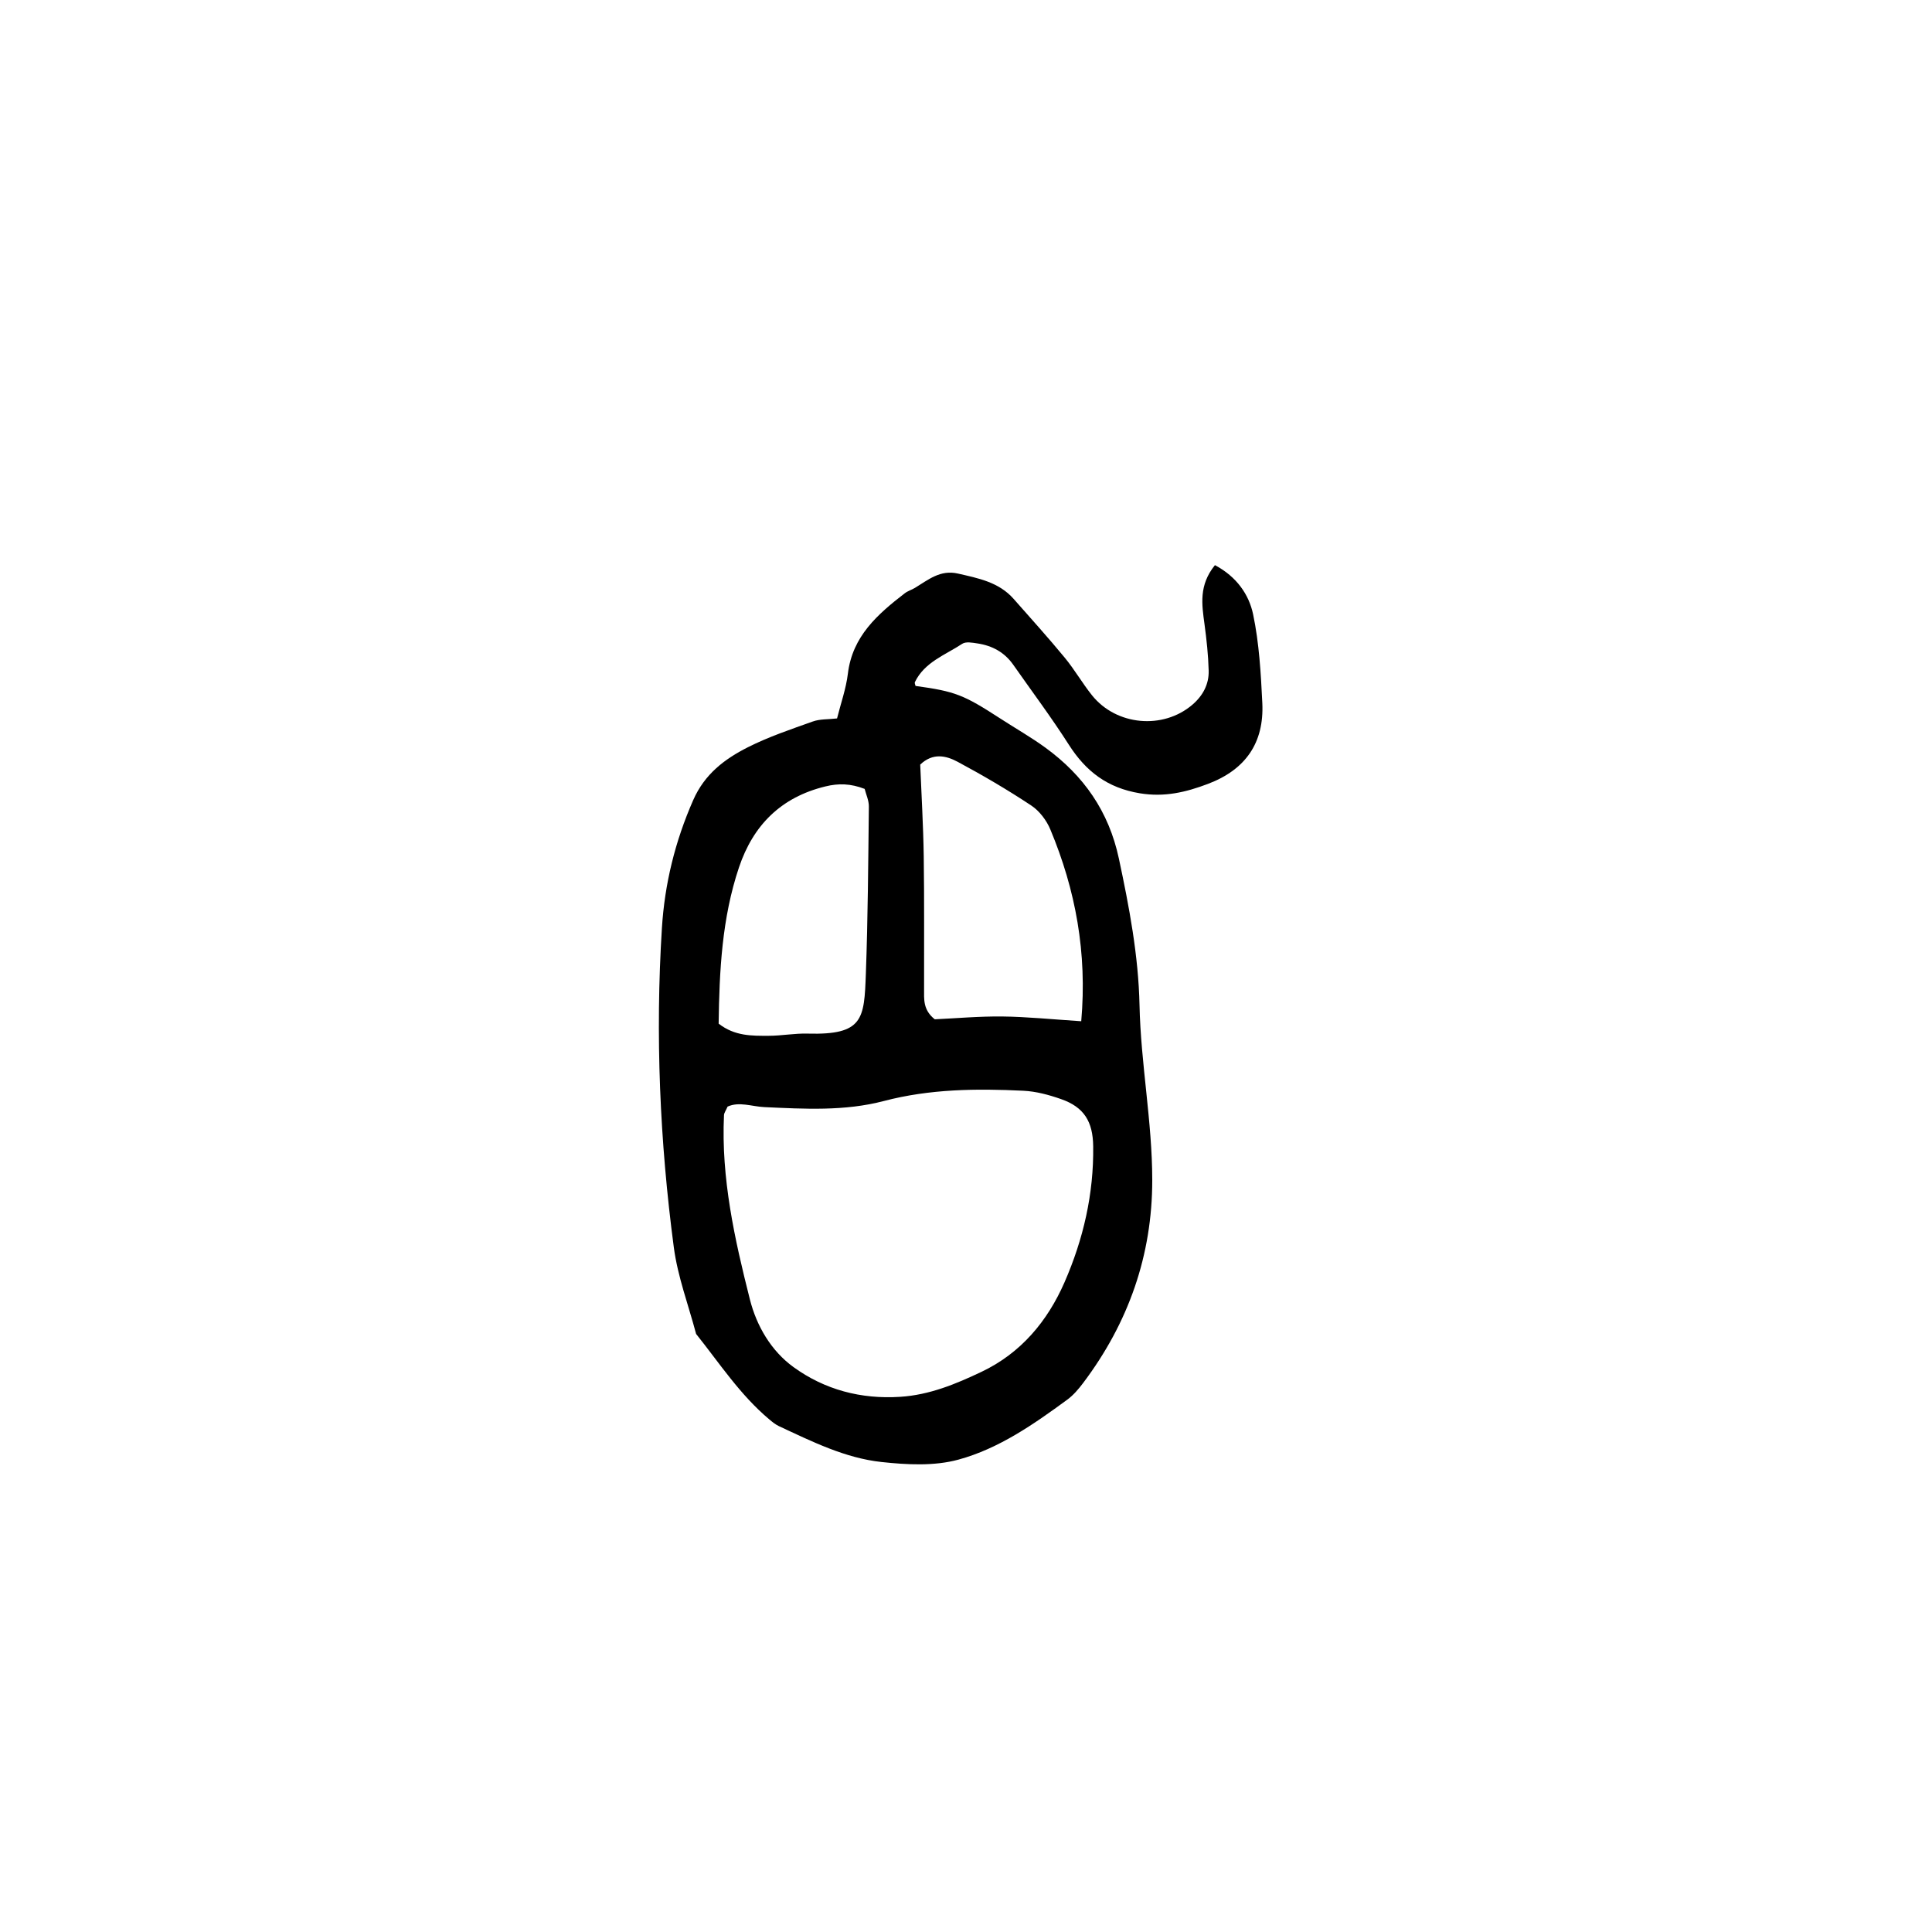 <?xml version="1.0" encoding="UTF-8"?>
<!-- Uploaded to: ICON Repo, www.svgrepo.com, Generator: ICON Repo Mixer Tools -->
<svg fill="#000000" width="800px" height="800px" version="1.1" viewBox="144 144 512 512" xmlns="http://www.w3.org/2000/svg">
 <path d="m465.97 293.77c-4.312 5.336-3.465 10.449-2.766 15.629 0.555 4.086 0.996 8.207 1.109 12.316 0.098 3.613-1.527 6.648-4.309 9.035-7.769 6.66-20.141 5.578-26.605-2.481-2.562-3.199-4.613-6.801-7.215-9.961-4.383-5.316-9.004-10.43-13.559-15.598-3.914-4.438-9.355-5.473-14.773-6.711-4.684-1.074-7.875 1.672-11.383 3.797-0.883 0.527-1.926 0.828-2.731 1.457-7.176 5.543-13.844 11.367-15.039 21.277-0.484 3.996-1.879 7.871-2.871 11.863-2.379 0.277-4.539 0.137-6.41 0.805-5.82 2.074-11.738 4.066-17.23 6.836-6.141 3.109-11.441 7.082-14.484 14.012-4.793 10.914-7.559 22.156-8.293 33.938-1.77 28.289-0.559 56.512 3.16 84.586 1.031 7.773 3.883 15.301 5.906 22.938 6.219 7.785 11.688 16.199 19.422 22.672 0.781 0.66 1.602 1.328 2.516 1.762 8.758 4.074 17.527 8.465 27.195 9.508 6.742 0.73 14.012 1.125 20.418-0.641 10.656-2.91 19.887-9.332 28.797-15.871 1.641-1.199 3.031-2.84 4.266-4.488 11.965-15.898 18.277-33.789 18.27-53.727-0.012-15.516-3.043-30.816-3.375-46.355-0.281-13.09-2.727-26.008-5.477-38.867-2.676-12.504-9.332-21.949-19.371-29.293-3.871-2.832-8.07-5.203-12.098-7.824-9.703-6.289-11.914-7.152-22.41-8.602-0.066-0.332-0.297-0.754-0.176-1.004 2.574-5.336 8.047-7.184 12.539-10.156 0.957-0.641 2.707-0.309 4.035-0.105 3.906 0.578 7.18 2.344 9.492 5.648 4.934 7.043 10.098 13.934 14.723 21.176 4.519 7.082 10.23 11.473 18.828 12.891 6.531 1.074 12.168-0.266 18.043-2.488 9.98-3.769 14.918-10.891 14.414-21.422-0.383-7.891-0.832-15.879-2.449-23.566-1.105-5.18-4.32-9.906-10.109-12.984zm-126.13 80.09c3.754-11.168 11.133-18.582 22.871-21.441 3.512-0.867 6.715-0.785 10.434 0.648 0.359 1.445 1.133 3.078 1.113 4.695-0.168 14.781-0.258 29.559-0.797 44.32-0.438 11.984-0.664 16.238-15.434 15.836-3.43-0.102-6.879 0.578-10.316 0.578-4.438 0.012-8.984 0.117-13.262-3.219 0.188-13.926 0.855-27.922 5.391-41.418zm57.941-27.977c6.66 3.57 13.211 7.41 19.508 11.582 2.172 1.438 4.062 3.934 5.074 6.379 6.691 16.031 9.77 32.676 8.176 50.793-7.969-0.516-14.438-1.188-20.914-1.258-6.16-0.07-12.328 0.492-17.906 0.746-3.16-2.519-2.816-5.359-2.828-8.082-0.031-11.688 0.082-23.383-0.09-35.07-0.121-8.207-0.613-16.402-0.934-24.344 3.359-3.215 6.887-2.367 9.914-0.746zm17.395 87.176c3.367 0.156 6.797 1.086 10.008 2.211 6.141 2.137 8.438 6 8.523 12.496 0.172 12.617-2.613 24.652-7.609 36.074-4.516 10.324-11.566 18.758-21.98 23.703-6.82 3.238-13.777 6.133-21.547 6.629-10.41 0.672-19.98-1.867-28.277-7.871-5.953-4.309-9.793-10.934-11.562-17.922-4.047-15.992-7.652-32.148-6.867-48.855 0.031-0.621 0.504-1.219 0.953-2.262 3.078-1.395 6.414-0.02 9.754 0.137 10.602 0.484 21.262 1.113 31.668-1.621 12.168-3.195 24.531-3.324 36.938-2.719z"/>
</svg>